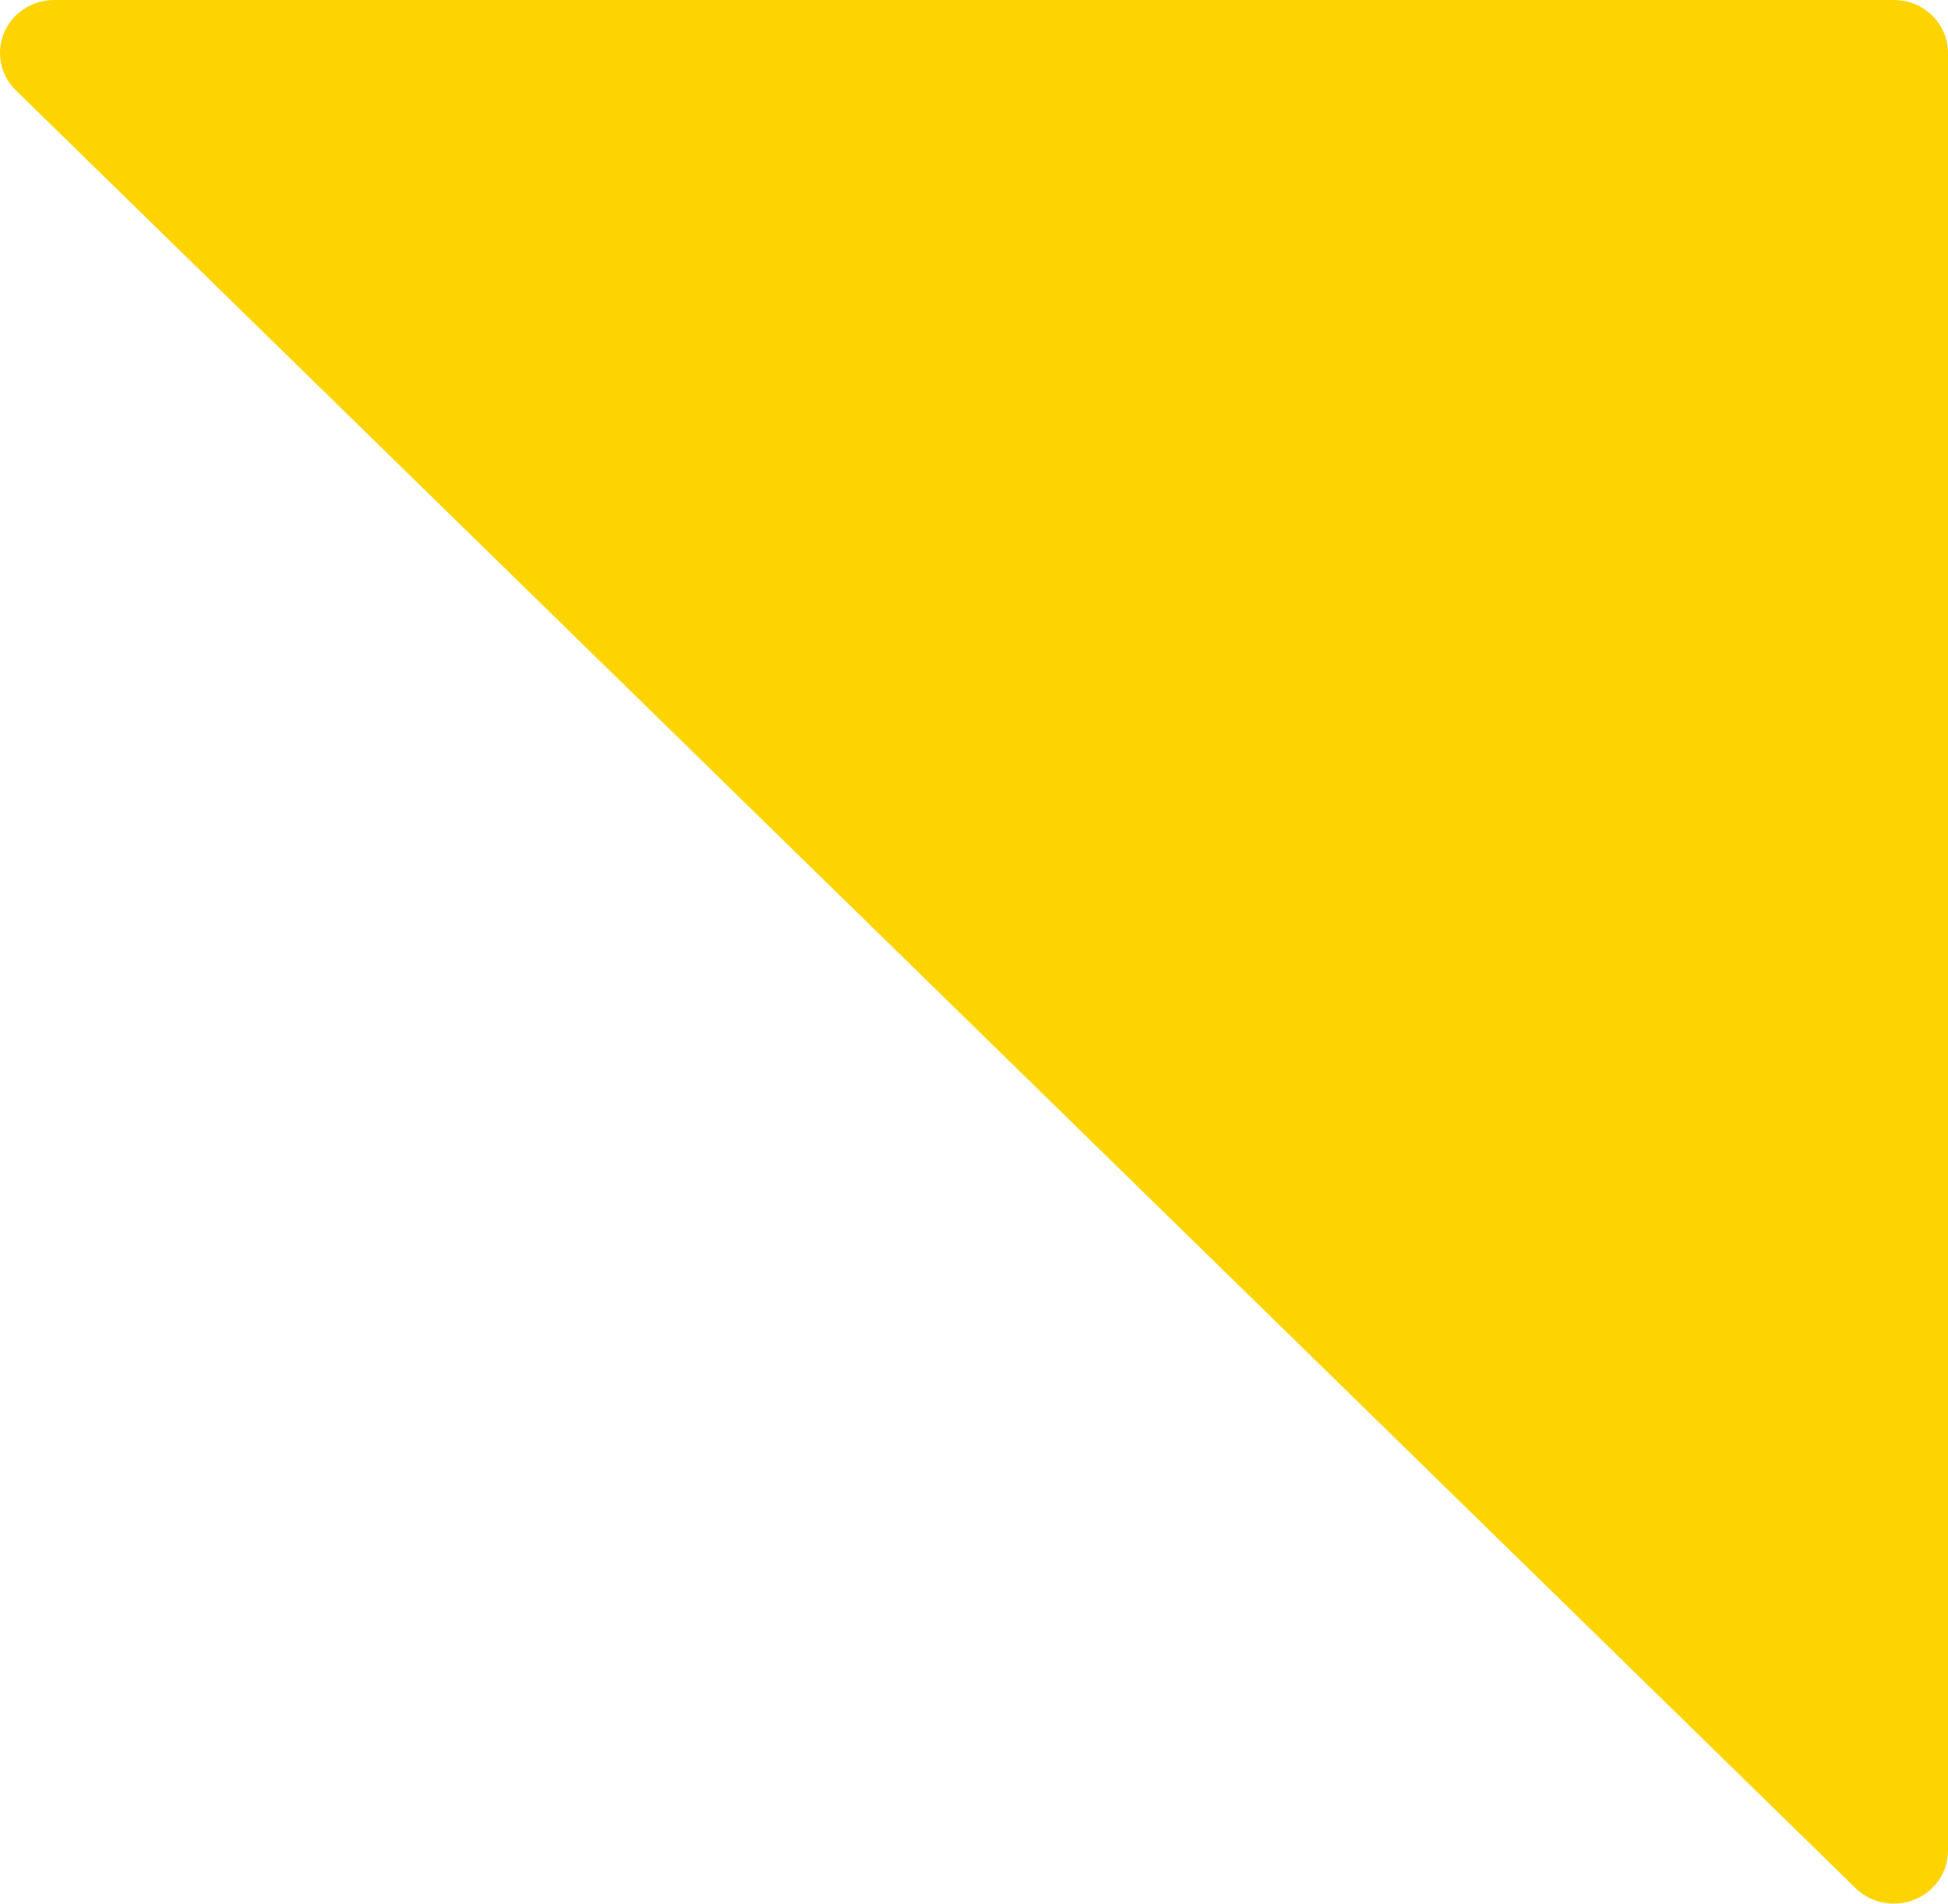 <?xml version="1.0" encoding="UTF-8"?> <svg xmlns="http://www.w3.org/2000/svg" width="348" height="340" viewBox="0 0 348 340" fill="none"><path d="M338.328 0H9.662C7.75 0.002 5.882 0.557 4.294 1.595C2.705 2.634 1.467 4.109 0.736 5.834C0.004 7.559 -0.187 9.457 0.185 11.288C0.558 13.12 1.477 14.802 2.828 16.124L331.494 337.238C332.847 338.557 334.569 339.455 336.444 339.819C338.319 340.182 340.262 339.996 342.028 339.281C343.794 338.567 345.304 337.358 346.367 335.806C347.429 334.254 347.998 332.429 348 330.562V9.448C348 6.942 346.981 4.539 345.167 2.767C343.353 0.995 340.893 0 338.328 0Z" fill="#FDD300"></path></svg> 